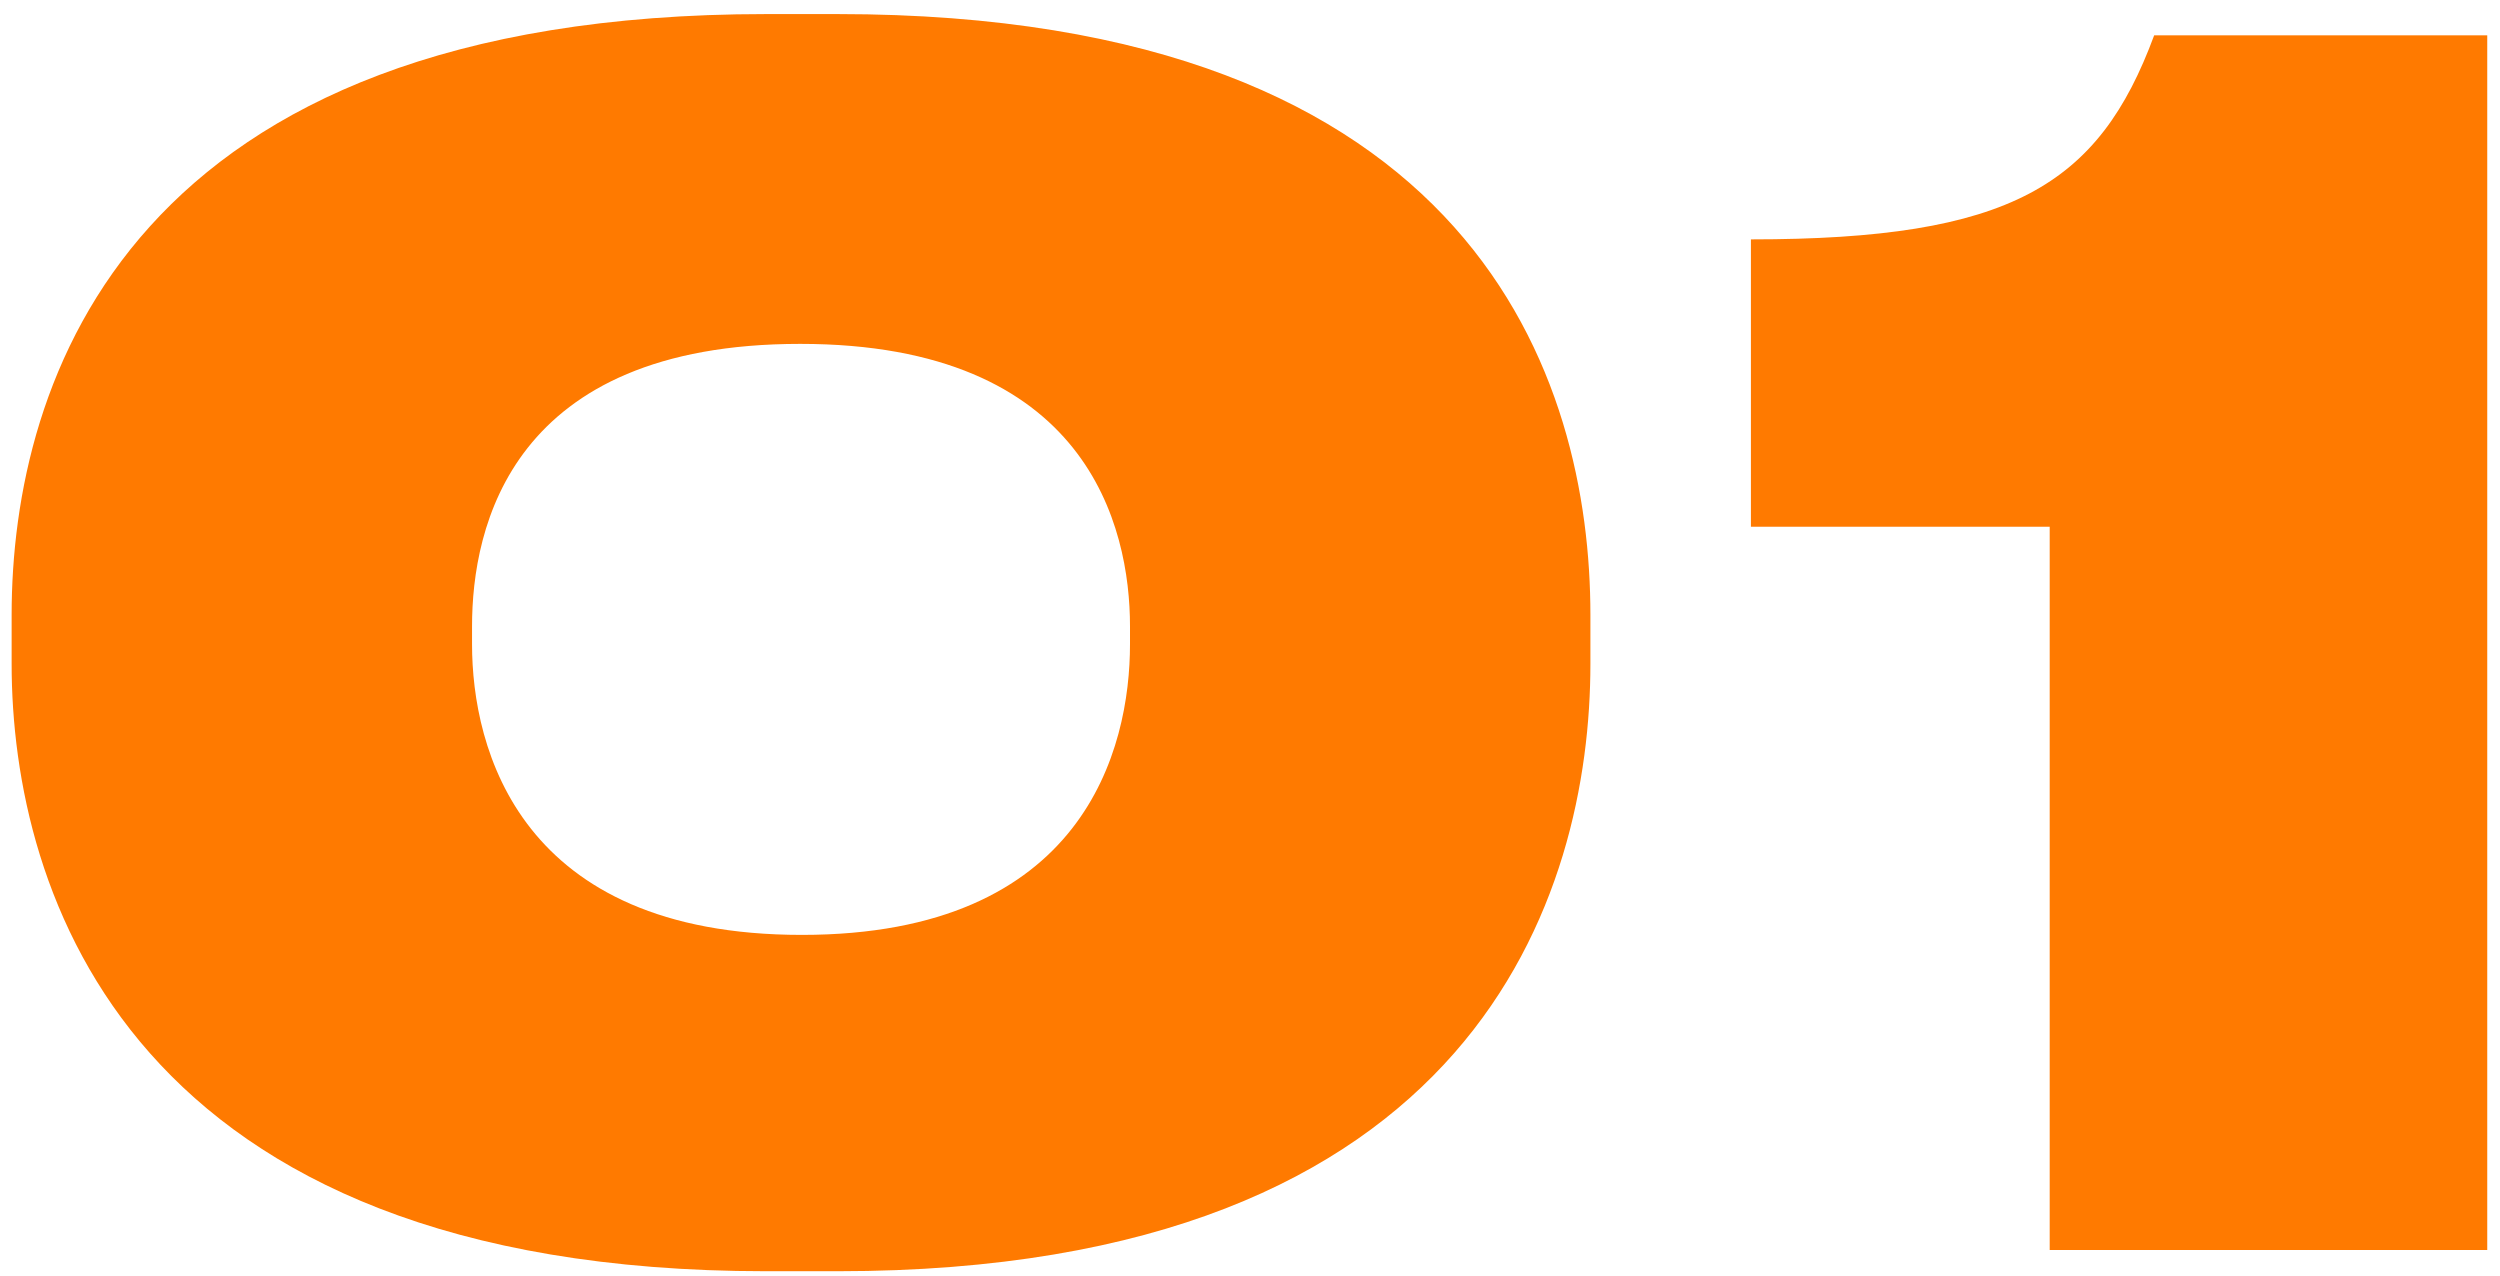 <?xml version="1.0" encoding="UTF-8"?> <svg xmlns="http://www.w3.org/2000/svg" width="98" height="50" viewBox="0 0 98 50" fill="none"> <path d="M30.024 0.552C5.064 0.552 0.456 14.888 0.456 24.104V26.024C0.456 34.984 5.064 49.832 30.024 49.832H32.84C57.928 49.832 62.344 34.984 62.344 26.024V24.104C62.344 14.952 57.928 0.552 32.84 0.552H30.024ZM44.296 25.256C44.296 29.352 42.504 36.648 31.432 36.648C20.36 36.648 18.504 29.352 18.504 25.256V24.552C18.504 20.648 20.04 13.48 31.368 13.48C42.632 13.48 44.296 20.648 44.296 24.552V25.256ZM80.348 20.648V49H97.5V1.384H84.444C82.268 7.272 78.812 9.384 68.636 9.384V20.648H80.348Z" fill="#FF7A00"></path> </svg> 